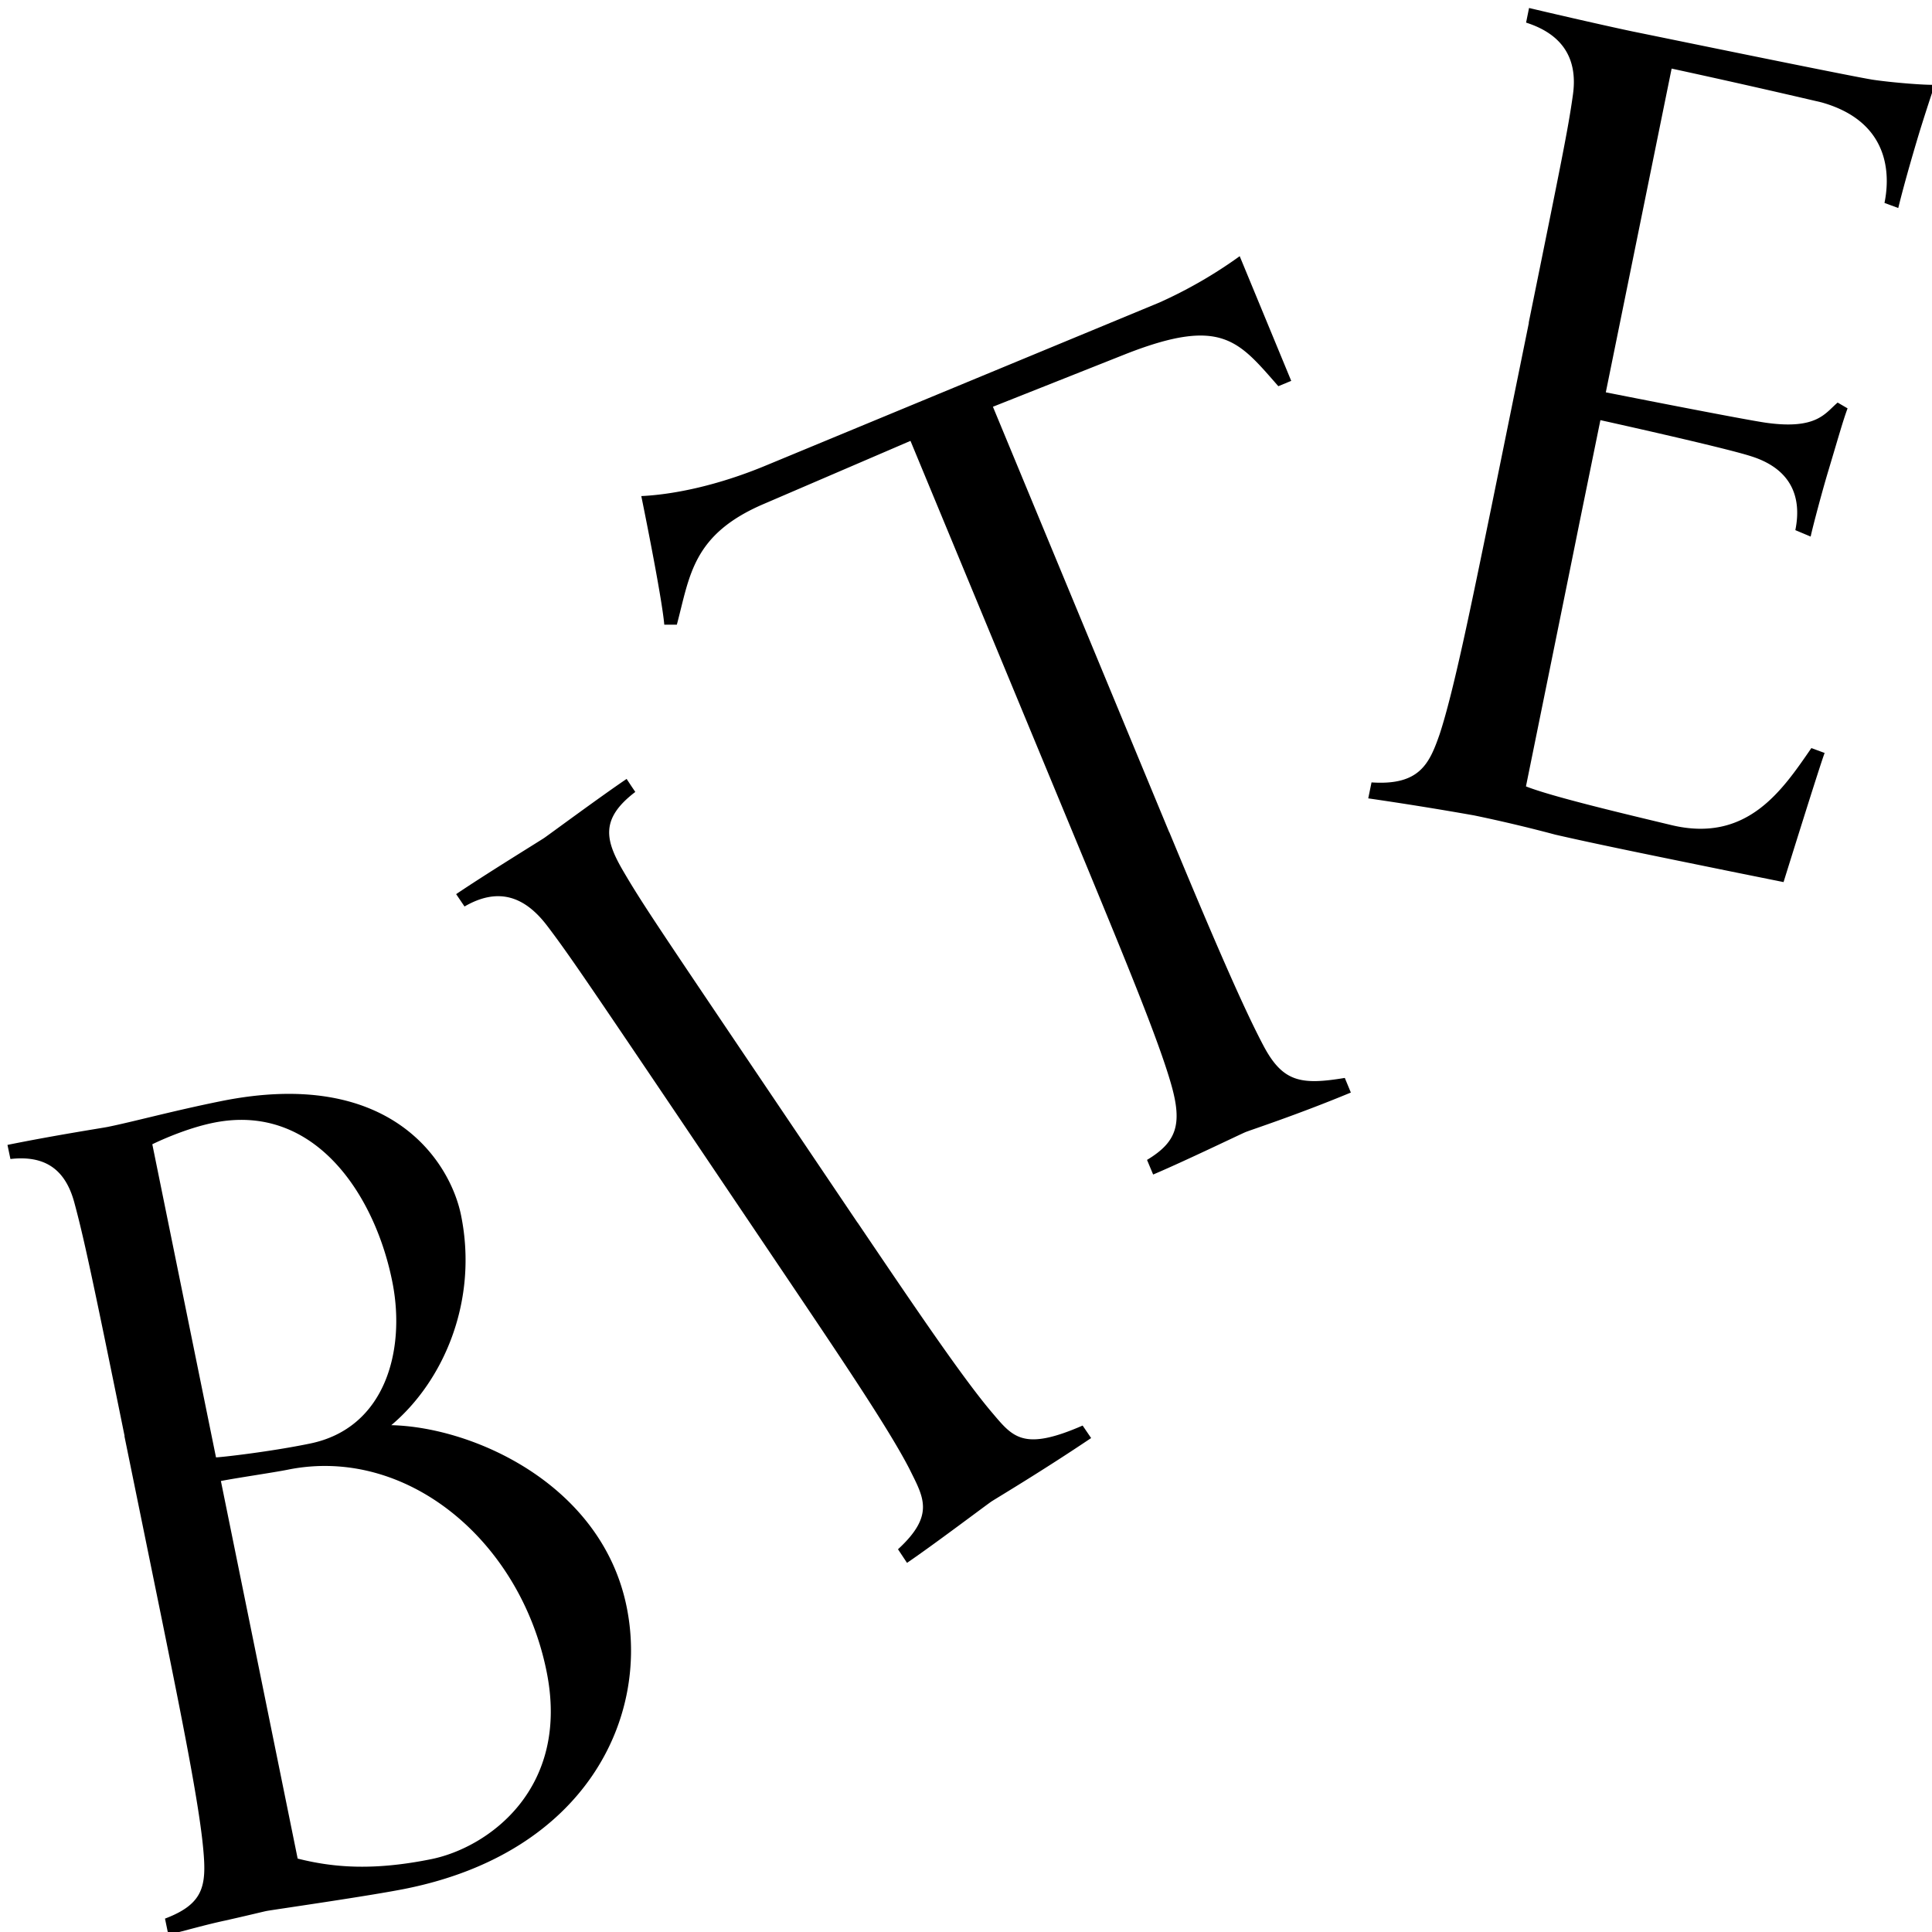 <?xml version="1.0" encoding="UTF-8"?> <svg xmlns="http://www.w3.org/2000/svg" width="30" height="30" fill="none" viewBox="0 0 30 30"><g clip-path="url(#a)"><path fill="#000" d="M1.935 22.3c-.513-2.527-.64-3.103-.778-3.616-.143-.544-.476-.746-.995-.687l-.046-.219c.73-.148 1.468-.262 1.549-.278.39-.078 1.013-.249 1.76-.4 2.659-.54 3.57.962 3.734 1.77.27 1.33-.27 2.576-1.083 3.26 1.278.03 3.267.921 3.654 2.819.354 1.735-.644 3.81-3.414 4.375-.54.111-2.108.335-2.173.349-.032.005-.292.07-.646.149-.313.067-.616.156-.883.221l-.052-.251c.6-.227.646-.508.595-1.068-.062-.697-.327-2.016-.643-3.573L1.932 22.3h.003Zm1.419.33c.1-.003.857-.09 1.457-.214 1.173-.238 1.486-1.446 1.286-2.486-.26-1.349-1.197-2.82-2.786-2.495-.333.068-.7.214-.946.333l.989 4.862Zm1.268 6.23c.554.14 1.175.191 2.078.008.876-.179 2.16-1.09 1.786-2.92-.416-2.043-2.186-3.5-4.021-3.126-.214.043-.792.127-1.035.175l1.192 5.863Zm13.535-15.938c.608 1.467 1.135 2.702 1.465 3.321.3.565.586.606 1.26.495l.094.227c-.84.349-1.565.584-1.64.616-.076.032-.974.465-1.43.657l-.095-.227c.457-.276.554-.549.375-1.173-.191-.673-.705-1.916-1.31-3.384l-2.738-6.608-2.27.976C10.75 8.297 10.713 8.94 10.51 9.7h-.195c-.04-.454-.357-1.997-.357-1.997.473-.022 1.16-.152 1.938-.476l6.108-2.53a7.083 7.083 0 0 0 1.246-.719l.8 1.936-.2.083c-.616-.7-.875-1.083-2.356-.505l-2.076.824 2.738 6.608v-.002Zm5.581-7.912c.513-2.526.613-3.013.686-3.537.079-.557-.156-.94-.727-1.122l.046-.227c.525.125 1.325.306 1.625.368.283.057 3.337.686 3.713.746.31.046.827.086.962.078 0 0-.084.243-.224.69-.049.159-.235.78-.343 1.224l-.214-.079c.06-.292.181-1.237-.98-1.562a145.35 145.35 0 0 0-2.325-.524l-1.022 5.027s2.114.419 2.492.473c.792.11.916-.154 1.108-.314l.154.09c-.07.189-.14.44-.297.964-.097.32-.254.914-.276 1.027l-.238-.1c.106-.521-.07-.954-.689-1.148-.427-.138-2.338-.56-2.338-.56l-.33 1.617c-.11.55-.826 4.07-.826 4.07.402.16 1.567.435 2.254.6 1.183.286 1.73-.546 2.178-1.195l.206.076c-.057.138-.638 2.005-.638 2.005l-.803-.162c-1.216-.248-2.114-.43-2.743-.575a23.073 23.073 0 0 0-1.257-.298 52.824 52.824 0 0 0-1.646-.265l.051-.248c.746.051.898-.29 1.057-.746.219-.665.487-1.984.806-3.538l.58-2.851-.002-.003ZM13.316 18.984c.89 1.316 1.643 2.43 2.098 2.962.316.373.48.59 1.397.19l.132.194c-.754.508-1.476.938-1.546.984-.07.046-.902.675-1.313.954l-.14-.211c.58-.533.394-.808.18-1.243-.319-.622-1.073-1.738-1.96-3.055l-1.626-2.413c-1.443-2.138-1.725-2.554-2.046-2.976-.343-.448-.752-.6-1.279-.294l-.13-.192c.452-.306 1.3-.827 1.368-.873.068-.046.868-.638 1.279-.916l.078.118.057.084c-.56.427-.465.762-.168 1.262.268.457.549.873 1.992 3.014l1.627 2.413v-.002Z"></path></g><defs><clipPath id="a"><path fill="#fff" d="M0 0h30v30H0z"></path></clipPath></defs></svg> 